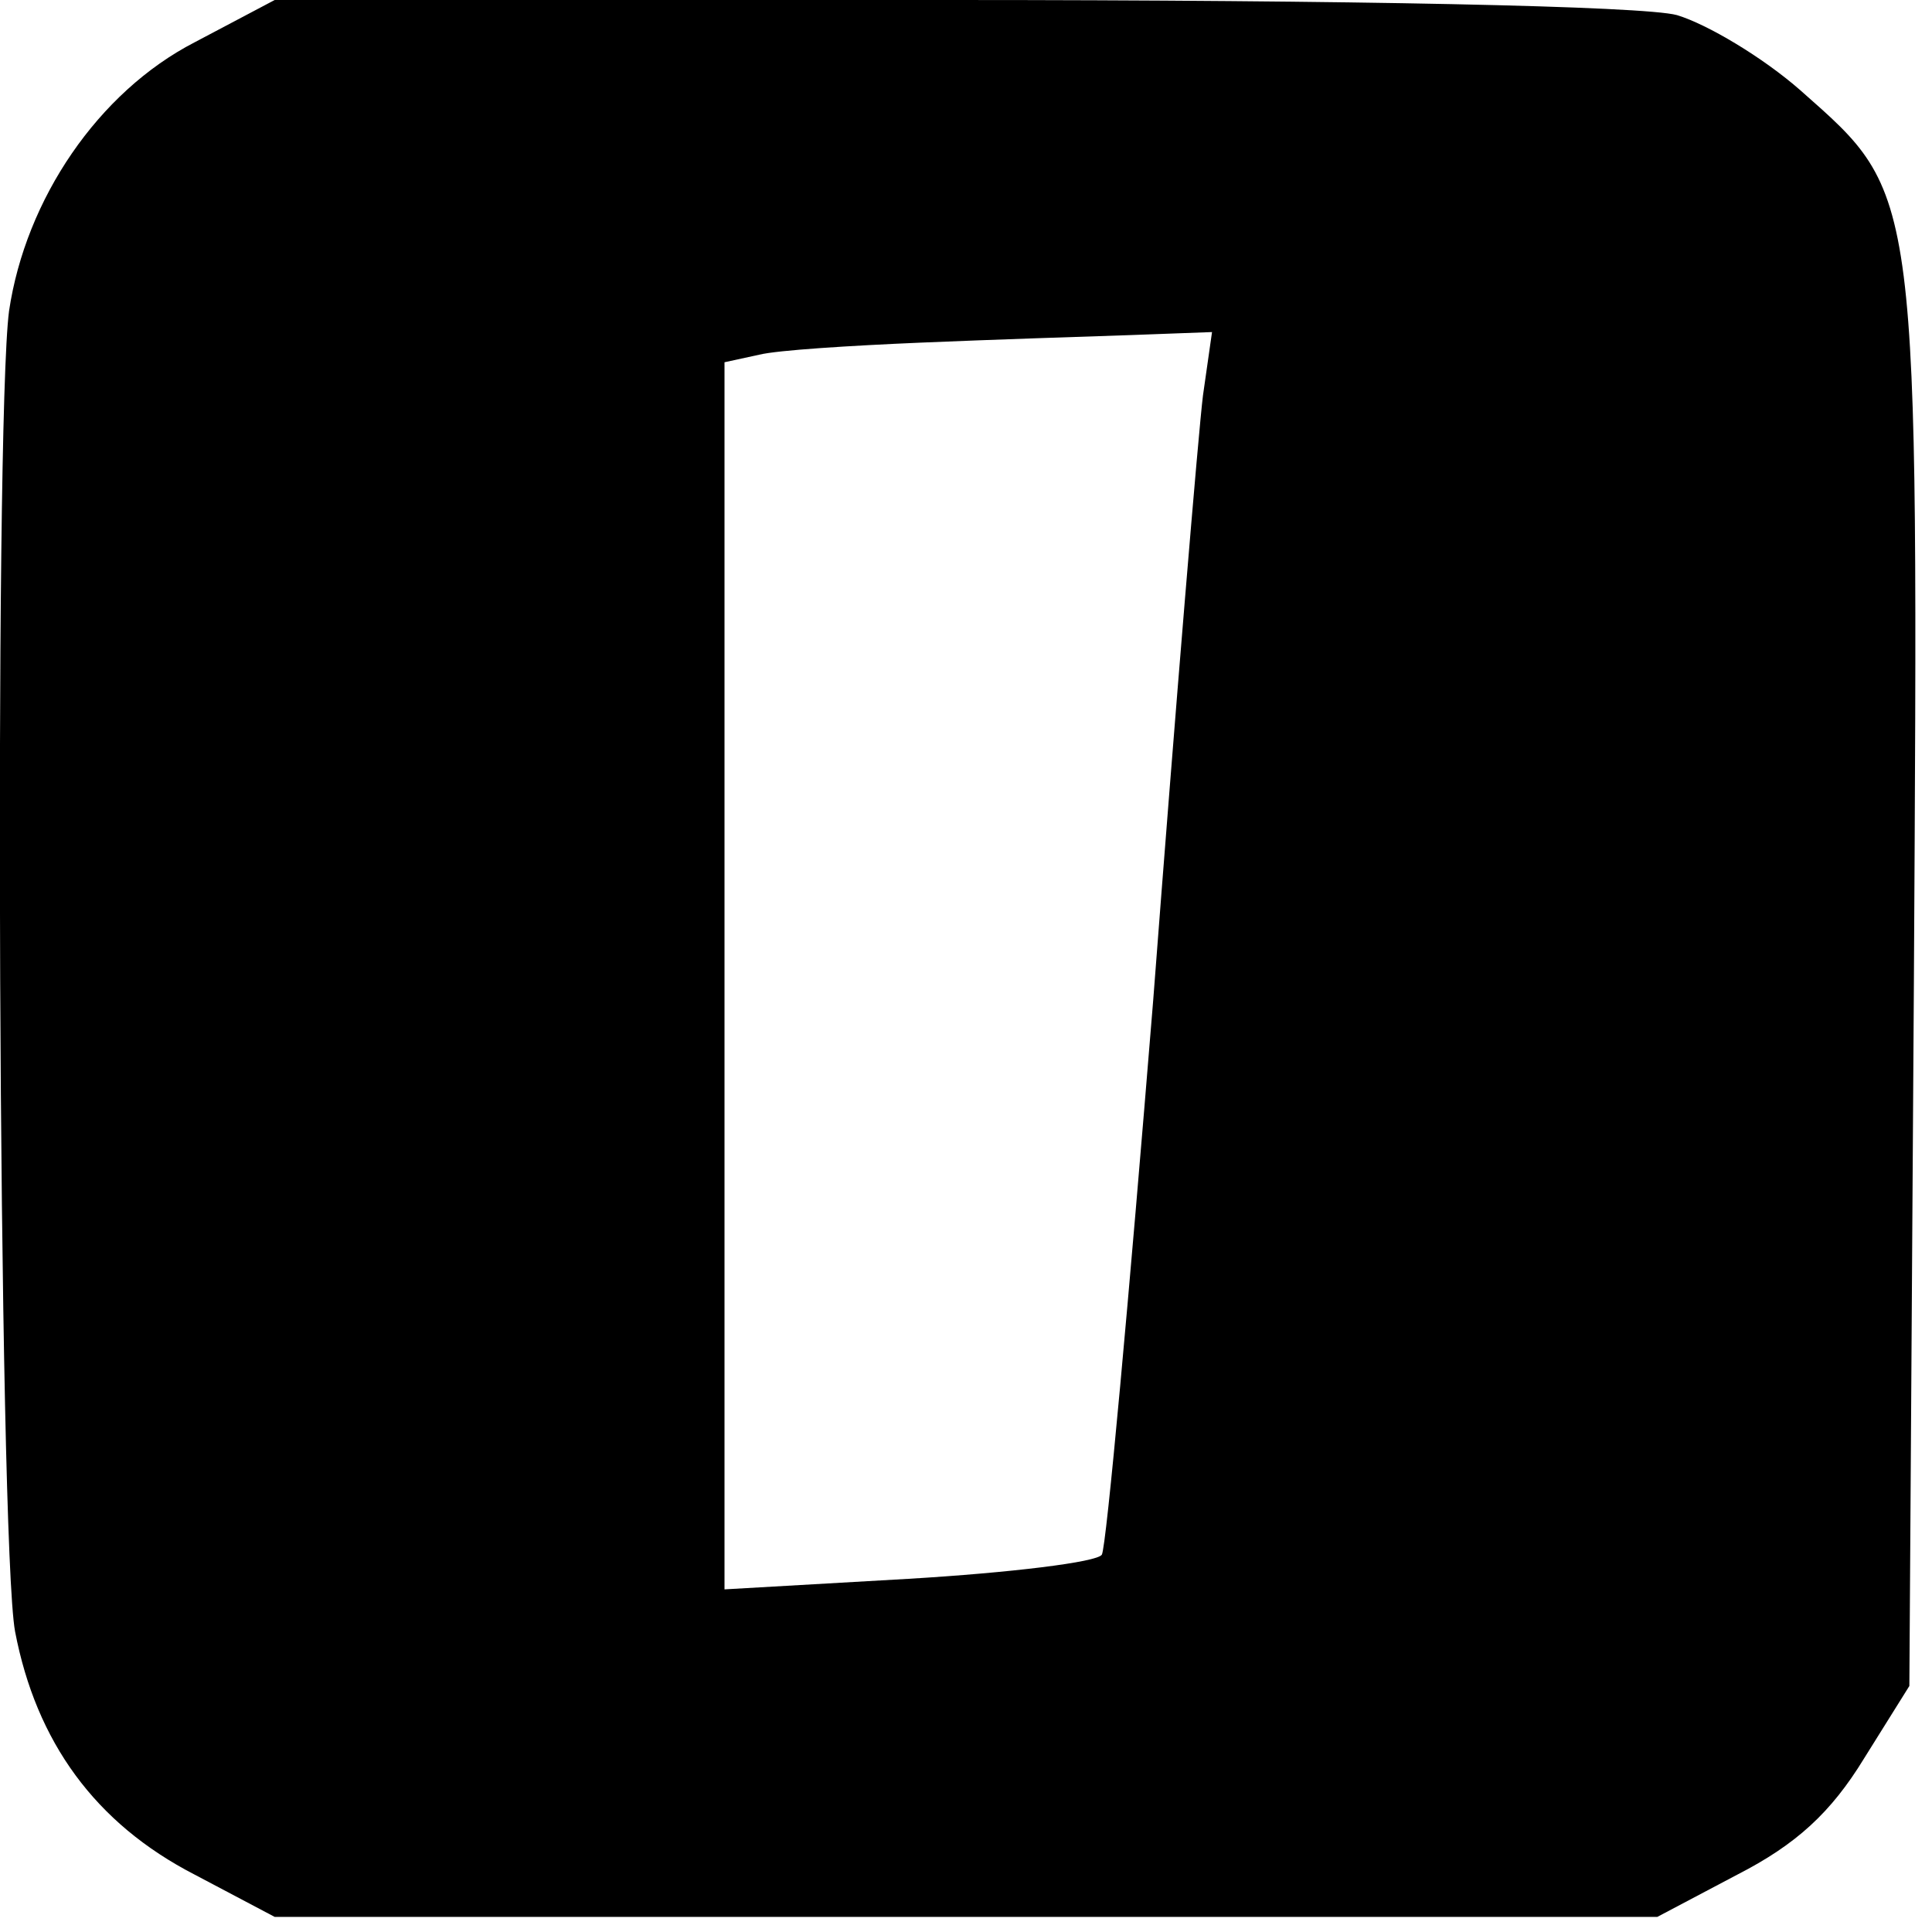 <?xml version="1.0" standalone="no"?>
<!DOCTYPE svg PUBLIC "-//W3C//DTD SVG 20010904//EN"
 "http://www.w3.org/TR/2001/REC-SVG-20010904/DTD/svg10.dtd">
<svg version="1.0" xmlns="http://www.w3.org/2000/svg"
 width="128pt" height="128pt" viewBox="0 0 128 128"
 preserveAspectRatio="xMidYMid meet">

<g transform="translate(0,128) scale(0.1,-0.1)"
fill="#000000" stroke="none">
<path d="M129 1252 c-64 -33 -112 -104 -123 -178 -10 -76 -7 -816 4 -875 14
-73 53 -127 119 -161 l53 -28 458 0 458 0 53 28 c39 20 62 41 84 77 l30 48 3
466 c3 530 4 521 -75 591 -25 22 -62 44 -82 50 -22 6 -214 10 -482 10 l-447 0
-53 -28z m668 -234 c-3 -24 -18 -204 -33 -401 -16 -197 -31 -362 -34 -367 -3
-5 -61 -12 -128 -16 l-122 -7 0 406 0 407 23 5 c12 3 60 6 107 8 47 2 109 4
139 5 l54 2 -6 -42z"/>
</g>
</svg>
